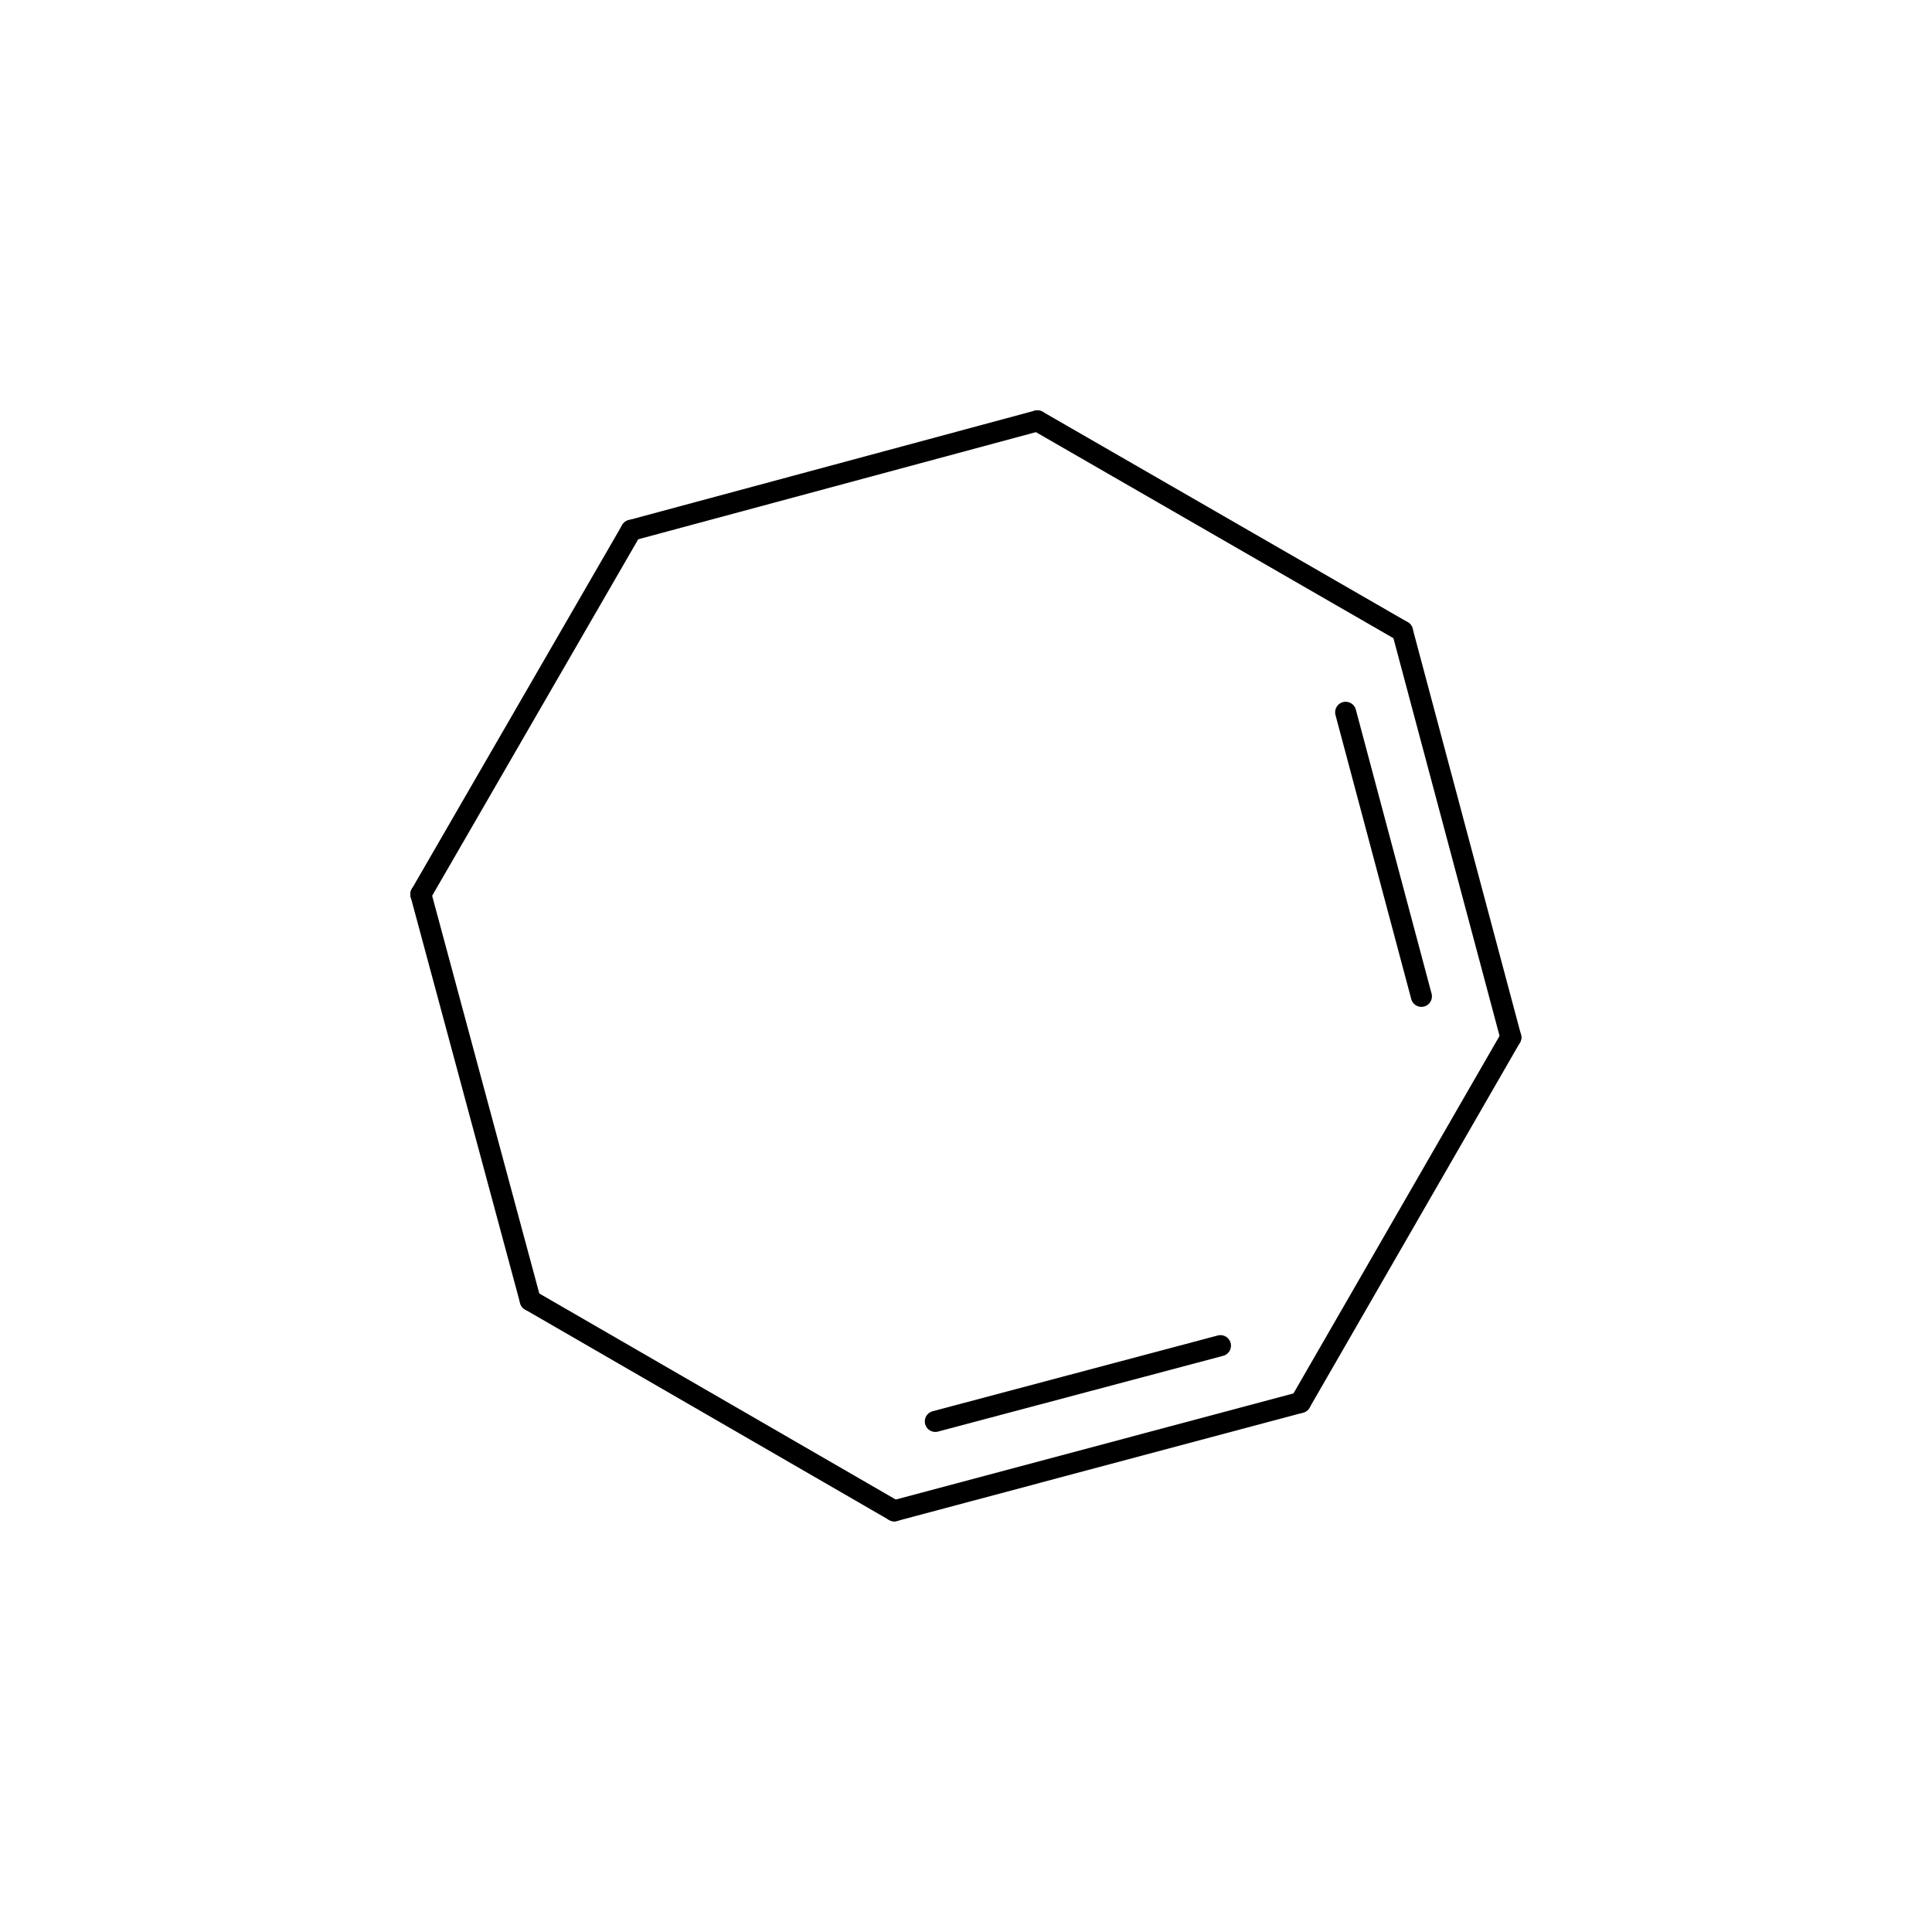 <?xml version="1.0"?>
<svg version="1.1" id="topsvg"
xmlns="http://www.w3.org/2000/svg" xmlns:xlink="http://www.w3.org/1999/xlink"
xmlns:cml="http://www.xml-cml.org/schema" x="0" y="0" width="1000px" height="1000px" viewBox="0 0 100 100">
<title>1,3-Cyclooctadiene - Open Babel Depiction</title>
<rect x="0" y="0" width="100" height="100" fill="white"/>
<g transform="translate(0,0)">
<svg width="100" height="100" x="0" y="0" viewBox="0 0 183.63 183.63"
font-family="sans-serif" stroke="rgb(0,0,0)" stroke-width="2"  stroke-linecap="round">
<line x1="60.0" y1="50.4" x2="40.0" y2="85.0" opacity="1.0" stroke="rgb(0,0,0)"  stroke-width="2.0"/>
<line x1="40.0" y1="85.0" x2="50.4" y2="123.6" opacity="1.0" stroke="rgb(0,0,0)"  stroke-width="2.0"/>
<line x1="50.4" y1="123.6" x2="85.0" y2="143.6" opacity="1.0" stroke="rgb(0,0,0)"  stroke-width="2.0"/>
<line x1="85.0" y1="143.6" x2="123.6" y2="133.3" opacity="1.0" stroke="rgb(0,0,0)"  stroke-width="2.0"/>
<line x1="88.9" y1="135.1" x2="116.0" y2="127.9" opacity="1.0" stroke="rgb(0,0,0)"  stroke-width="2.0"/>
<line x1="123.6" y1="133.3" x2="143.6" y2="98.6" opacity="1.0" stroke="rgb(0,0,0)"  stroke-width="2.0"/>
<line x1="143.6" y1="98.6" x2="133.3" y2="60.0" opacity="1.0" stroke="rgb(0,0,0)"  stroke-width="2.0"/>
<line x1="135.1" y1="94.7" x2="127.9" y2="67.7" opacity="1.0" stroke="rgb(0,0,0)"  stroke-width="2.0"/>
<line x1="133.3" y1="60.0" x2="98.6" y2="40.0" opacity="1.0" stroke="rgb(0,0,0)"  stroke-width="2.0"/>
<line x1="98.6" y1="40.0" x2="60.0" y2="50.4" opacity="1.0" stroke="rgb(0,0,0)"  stroke-width="2.0"/>
</svg>
</g>
</svg>
